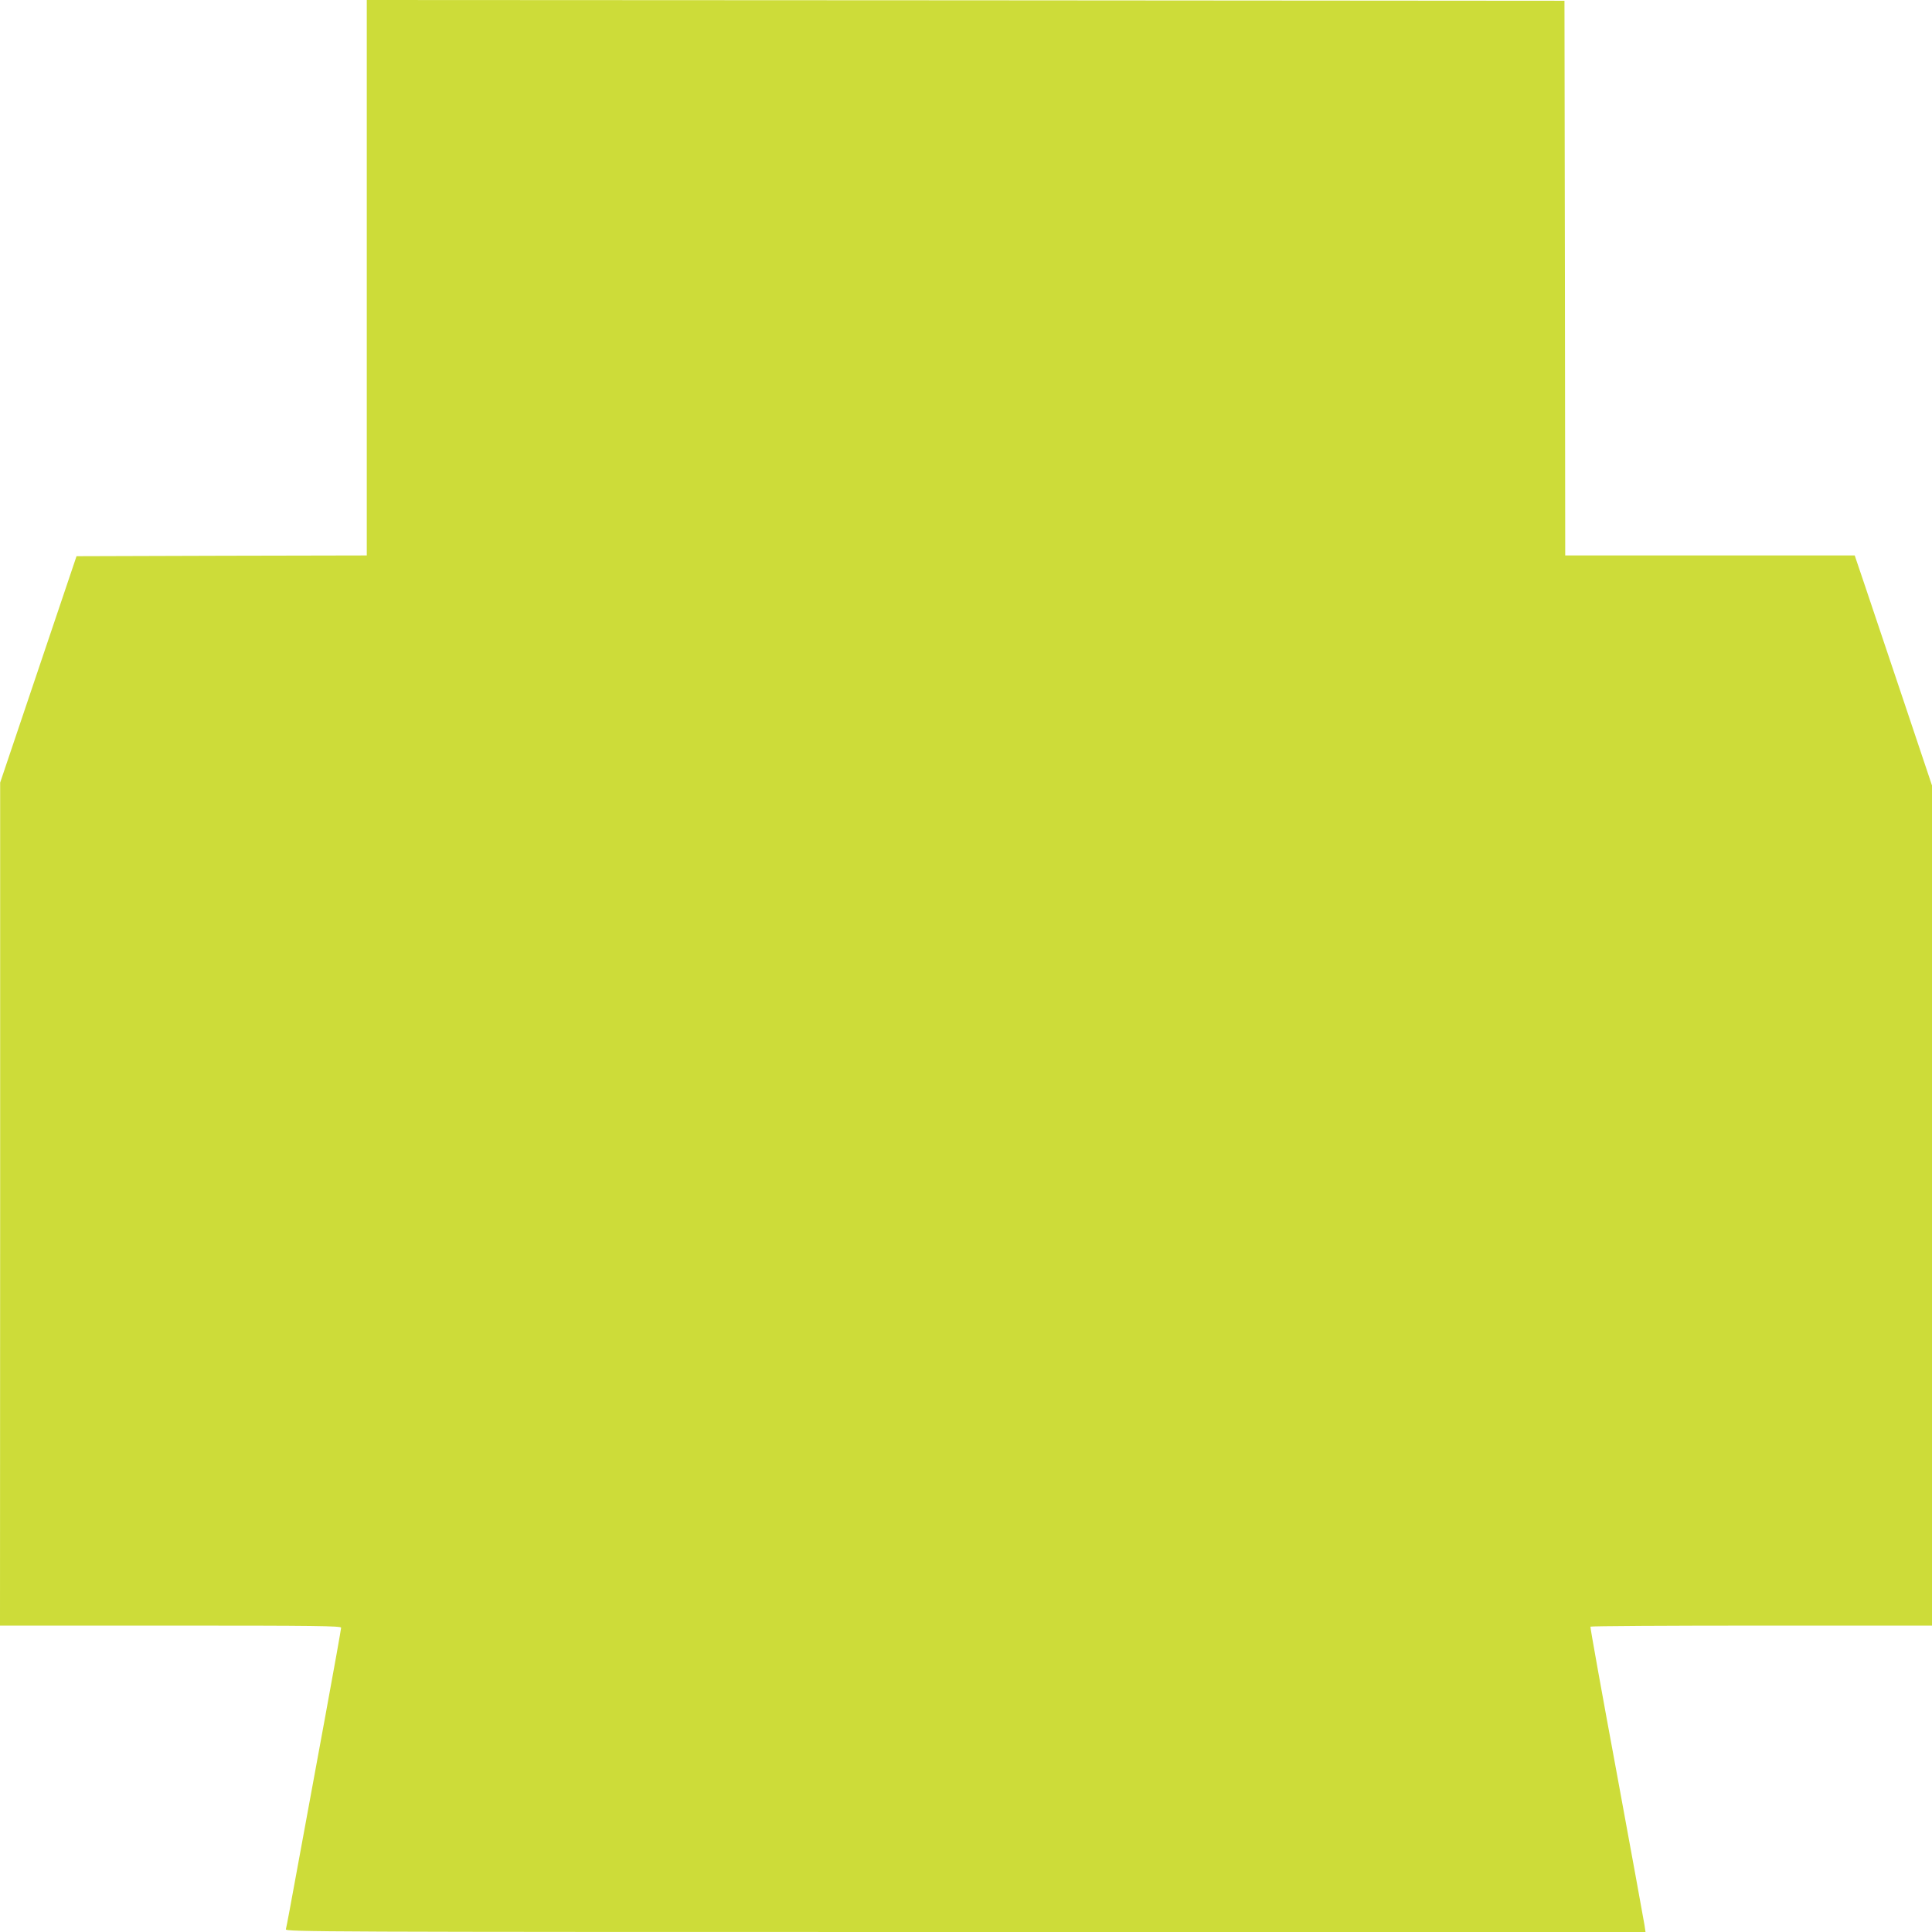 <?xml version="1.0" standalone="no"?>
<!DOCTYPE svg PUBLIC "-//W3C//DTD SVG 20010904//EN"
 "http://www.w3.org/TR/2001/REC-SVG-20010904/DTD/svg10.dtd">
<svg version="1.0" xmlns="http://www.w3.org/2000/svg"
 width="1280pt" height="1280pt" viewBox="0 0 1280 1280"
 preserveAspectRatio="xMidYMid meet">
<g transform="translate(0,1280) scale(0.1,-0.1)"
fill="#cddc39" stroke="none">
<path d="M2430 10960 l0 -1840 -961 -2 -962 -3 -253 -750 -253 -750 0 -2792
-1 -2793 1130 0 c961 0 1130 -2 1130 -14 0 -8 -47 -272 -105 -587 -58 -316
-139 -758 -181 -984 -41 -226 -77 -418 -80 -427 -5 -17 214 -18 4501 -18
l4507 0 -7 47 c-4 27 -87 480 -184 1008 -98 528 -176 963 -174 968 2 4 512 7
1134 7 l1129 0 0 2783 0 2783 -186 555 c-102 305 -218 647 -256 762 l-70 207
-959 0 -959 0 -2 1838 -3 1837 -3967 3 -3968 2 0 -1840z"/>
</g>
</svg>
